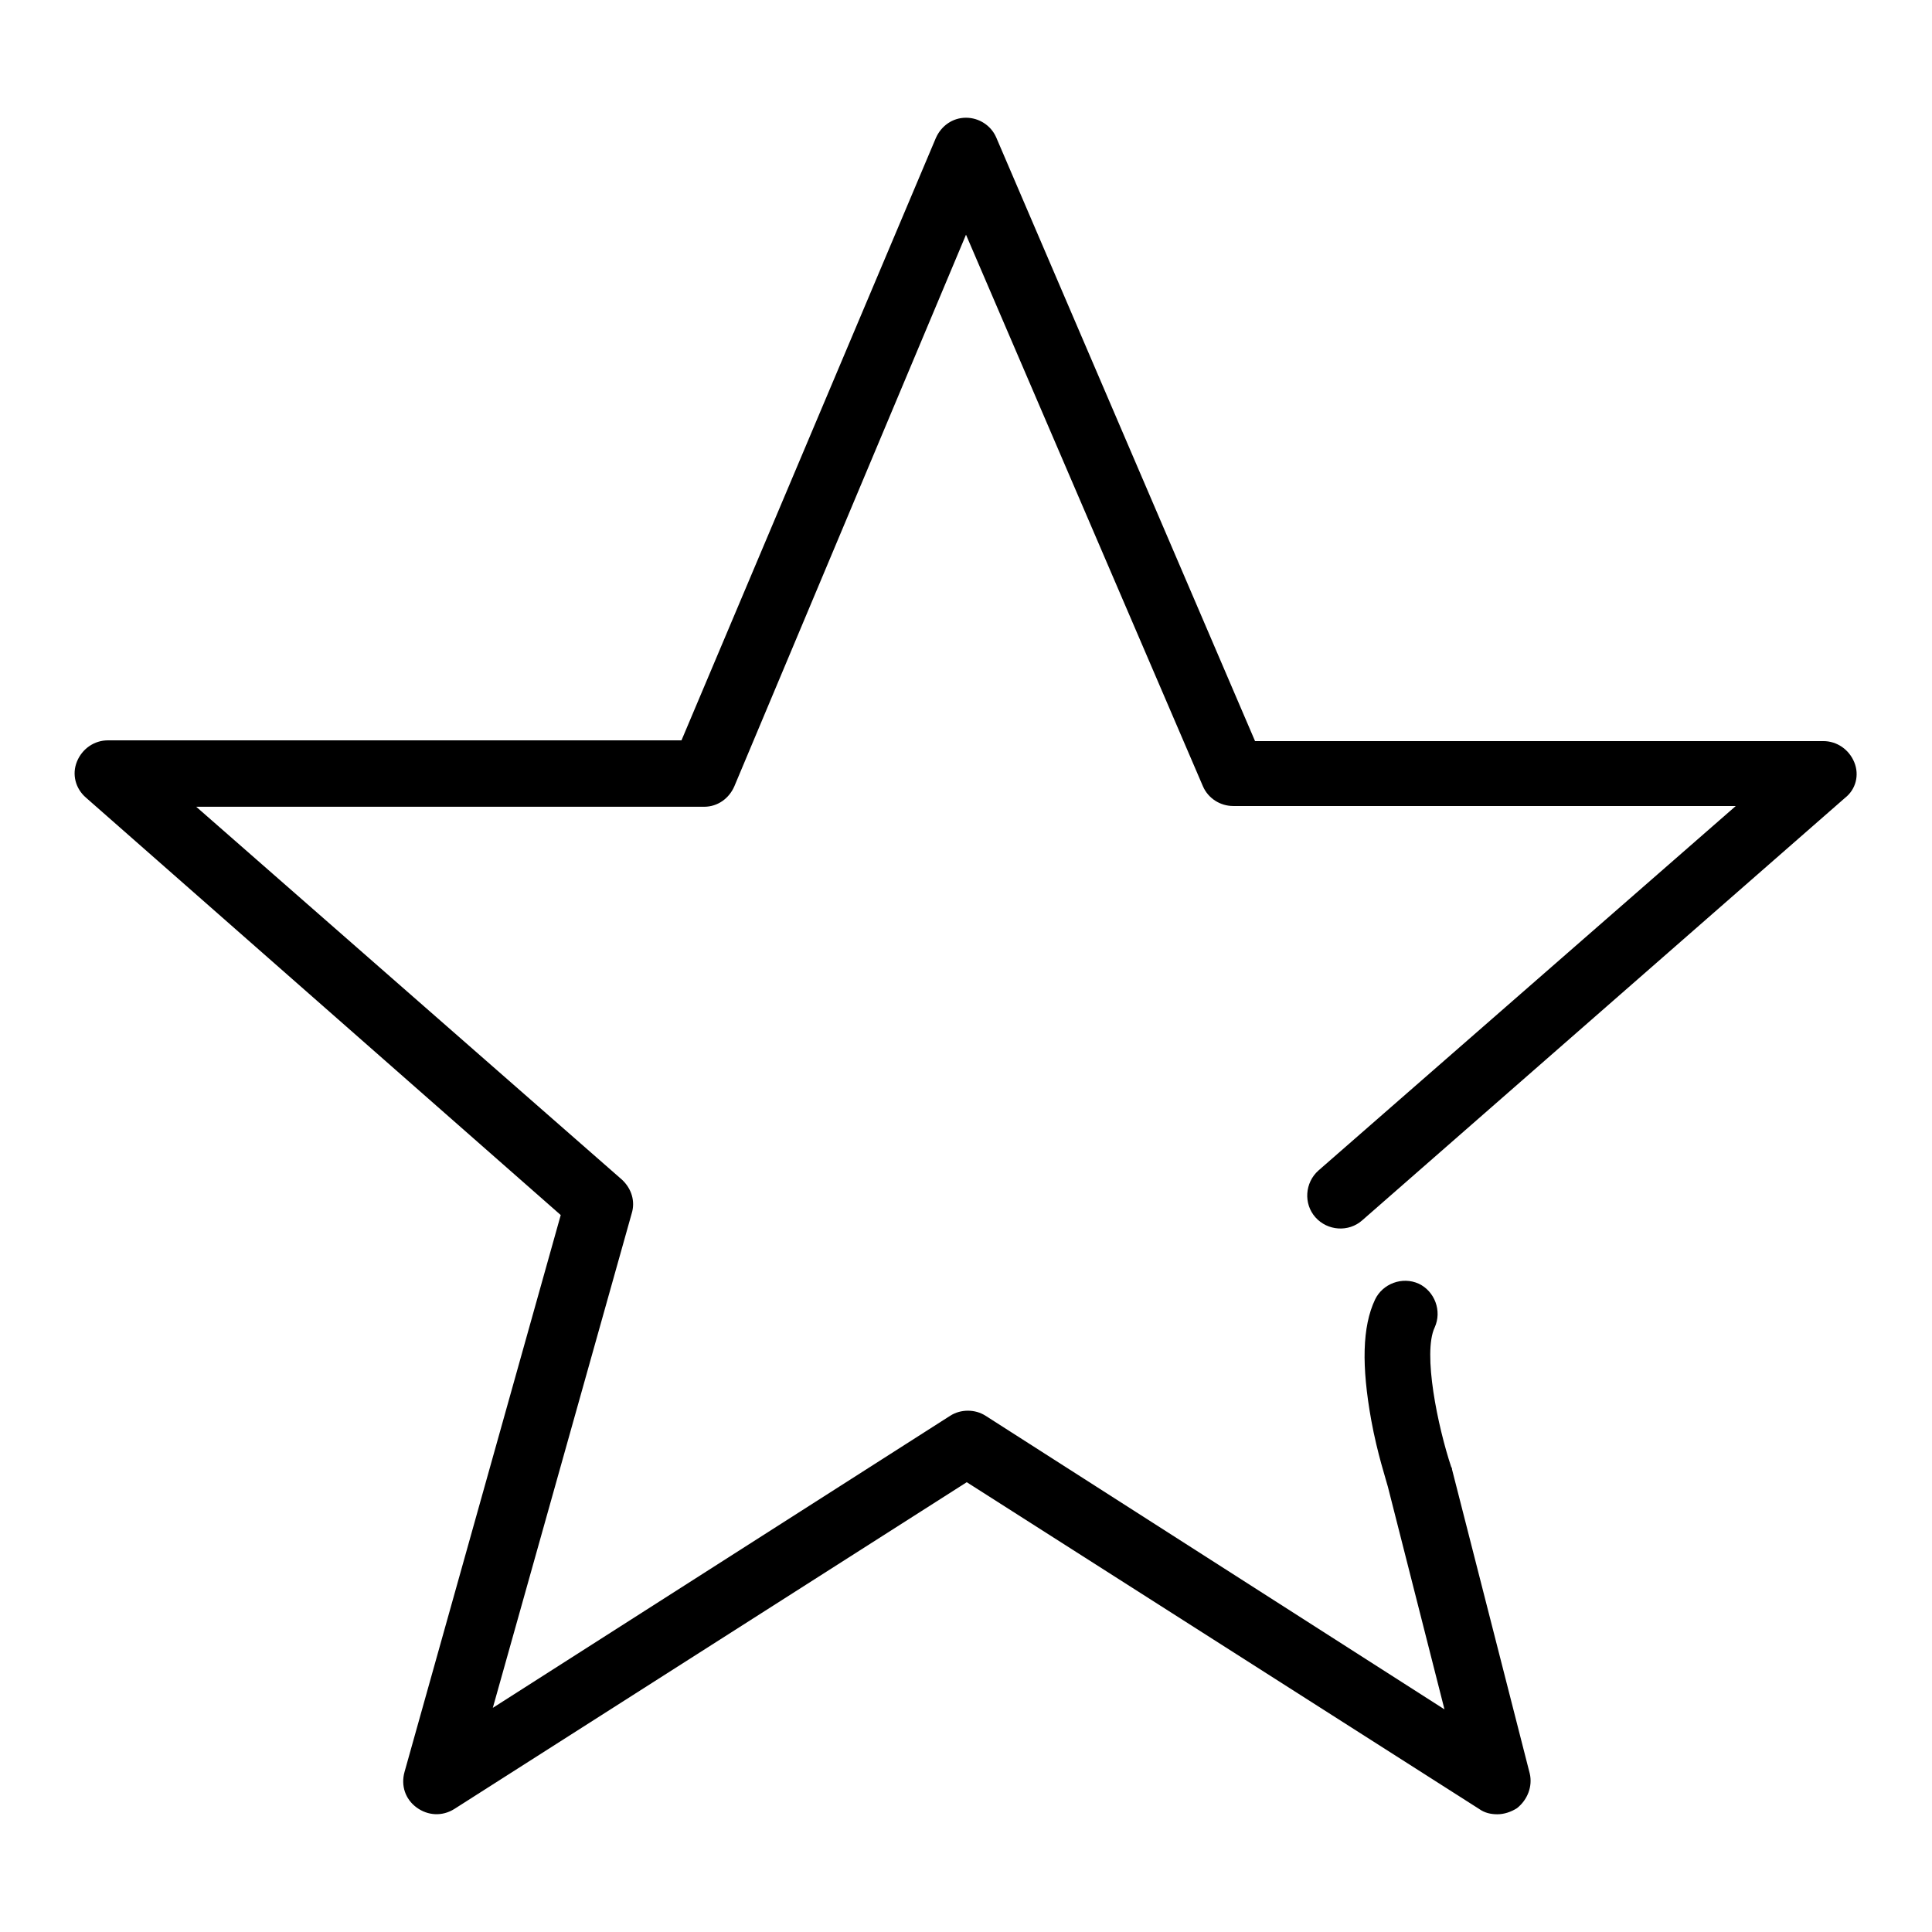 <?xml version="1.0" encoding="utf-8"?>
<!-- Svg Vector Icons : http://www.onlinewebfonts.com/icon -->
<!DOCTYPE svg PUBLIC "-//W3C//DTD SVG 1.1//EN" "http://www.w3.org/Graphics/SVG/1.1/DTD/svg11.dtd">
<svg version="1.1" xmlns="http://www.w3.org/2000/svg" xmlns:xlink="http://www.w3.org/1999/xlink" x="0px" y="0px" viewBox="0 0 256 256" enable-background="new 0 0 256 256" xml:space="preserve">
<g><g><path fill="#000000" d="M245.7,101c-0.7-1.7-2.3-2.8-4.1-2.8h-75.3L132,18.2c-0.7-1.6-2.3-2.6-4-2.6c0,0,0,0,0,0c-1.8,0-3.3,1.1-4,2.7L90.3,98.1h-76c-1.8,0-3.4,1.1-4.1,2.8c-0.7,1.7-0.2,3.6,1.2,4.8L74.3,161l-20.7,73.8c-0.5,1.8,0.1,3.6,1.6,4.7c1.5,1.1,3.4,1.2,5,0.2l67.9-43.3l67.9,43.3c0.7,0.5,1.5,0.7,2.4,0.7c0.9,0,1.8-0.3,2.6-0.8c1.4-1.1,2.1-2.9,1.7-4.6l-10.3-40.3c0-0.1,0-0.2-0.1-0.3c-1.8-5.4-3.8-15.1-2.2-18.5c1-2.2,0-4.8-2.1-5.8c-2.2-1-4.8,0-5.8,2.1c-1.7,3.6-1.8,8.8-0.5,16c0.8,4.4,2,8,2.2,8.8l7.5,29.5l-60.8-38.9c-1.4-0.9-3.3-0.9-4.7,0l-60.6,38.7l18.4-65.5c0.5-1.6,0-3.3-1.3-4.5L26,106.9h67.3c1.8,0,3.3-1.1,4-2.7L128,31.1l31.4,73.1c0.7,1.6,2.3,2.6,4,2.6H230l-55.3,48.3c-1.8,1.6-2,4.4-0.4,6.2c1.6,1.8,4.4,2,6.2,0.4l64-56C245.9,104.6,246.4,102.7,245.7,101z"/></g></g>
</svg>